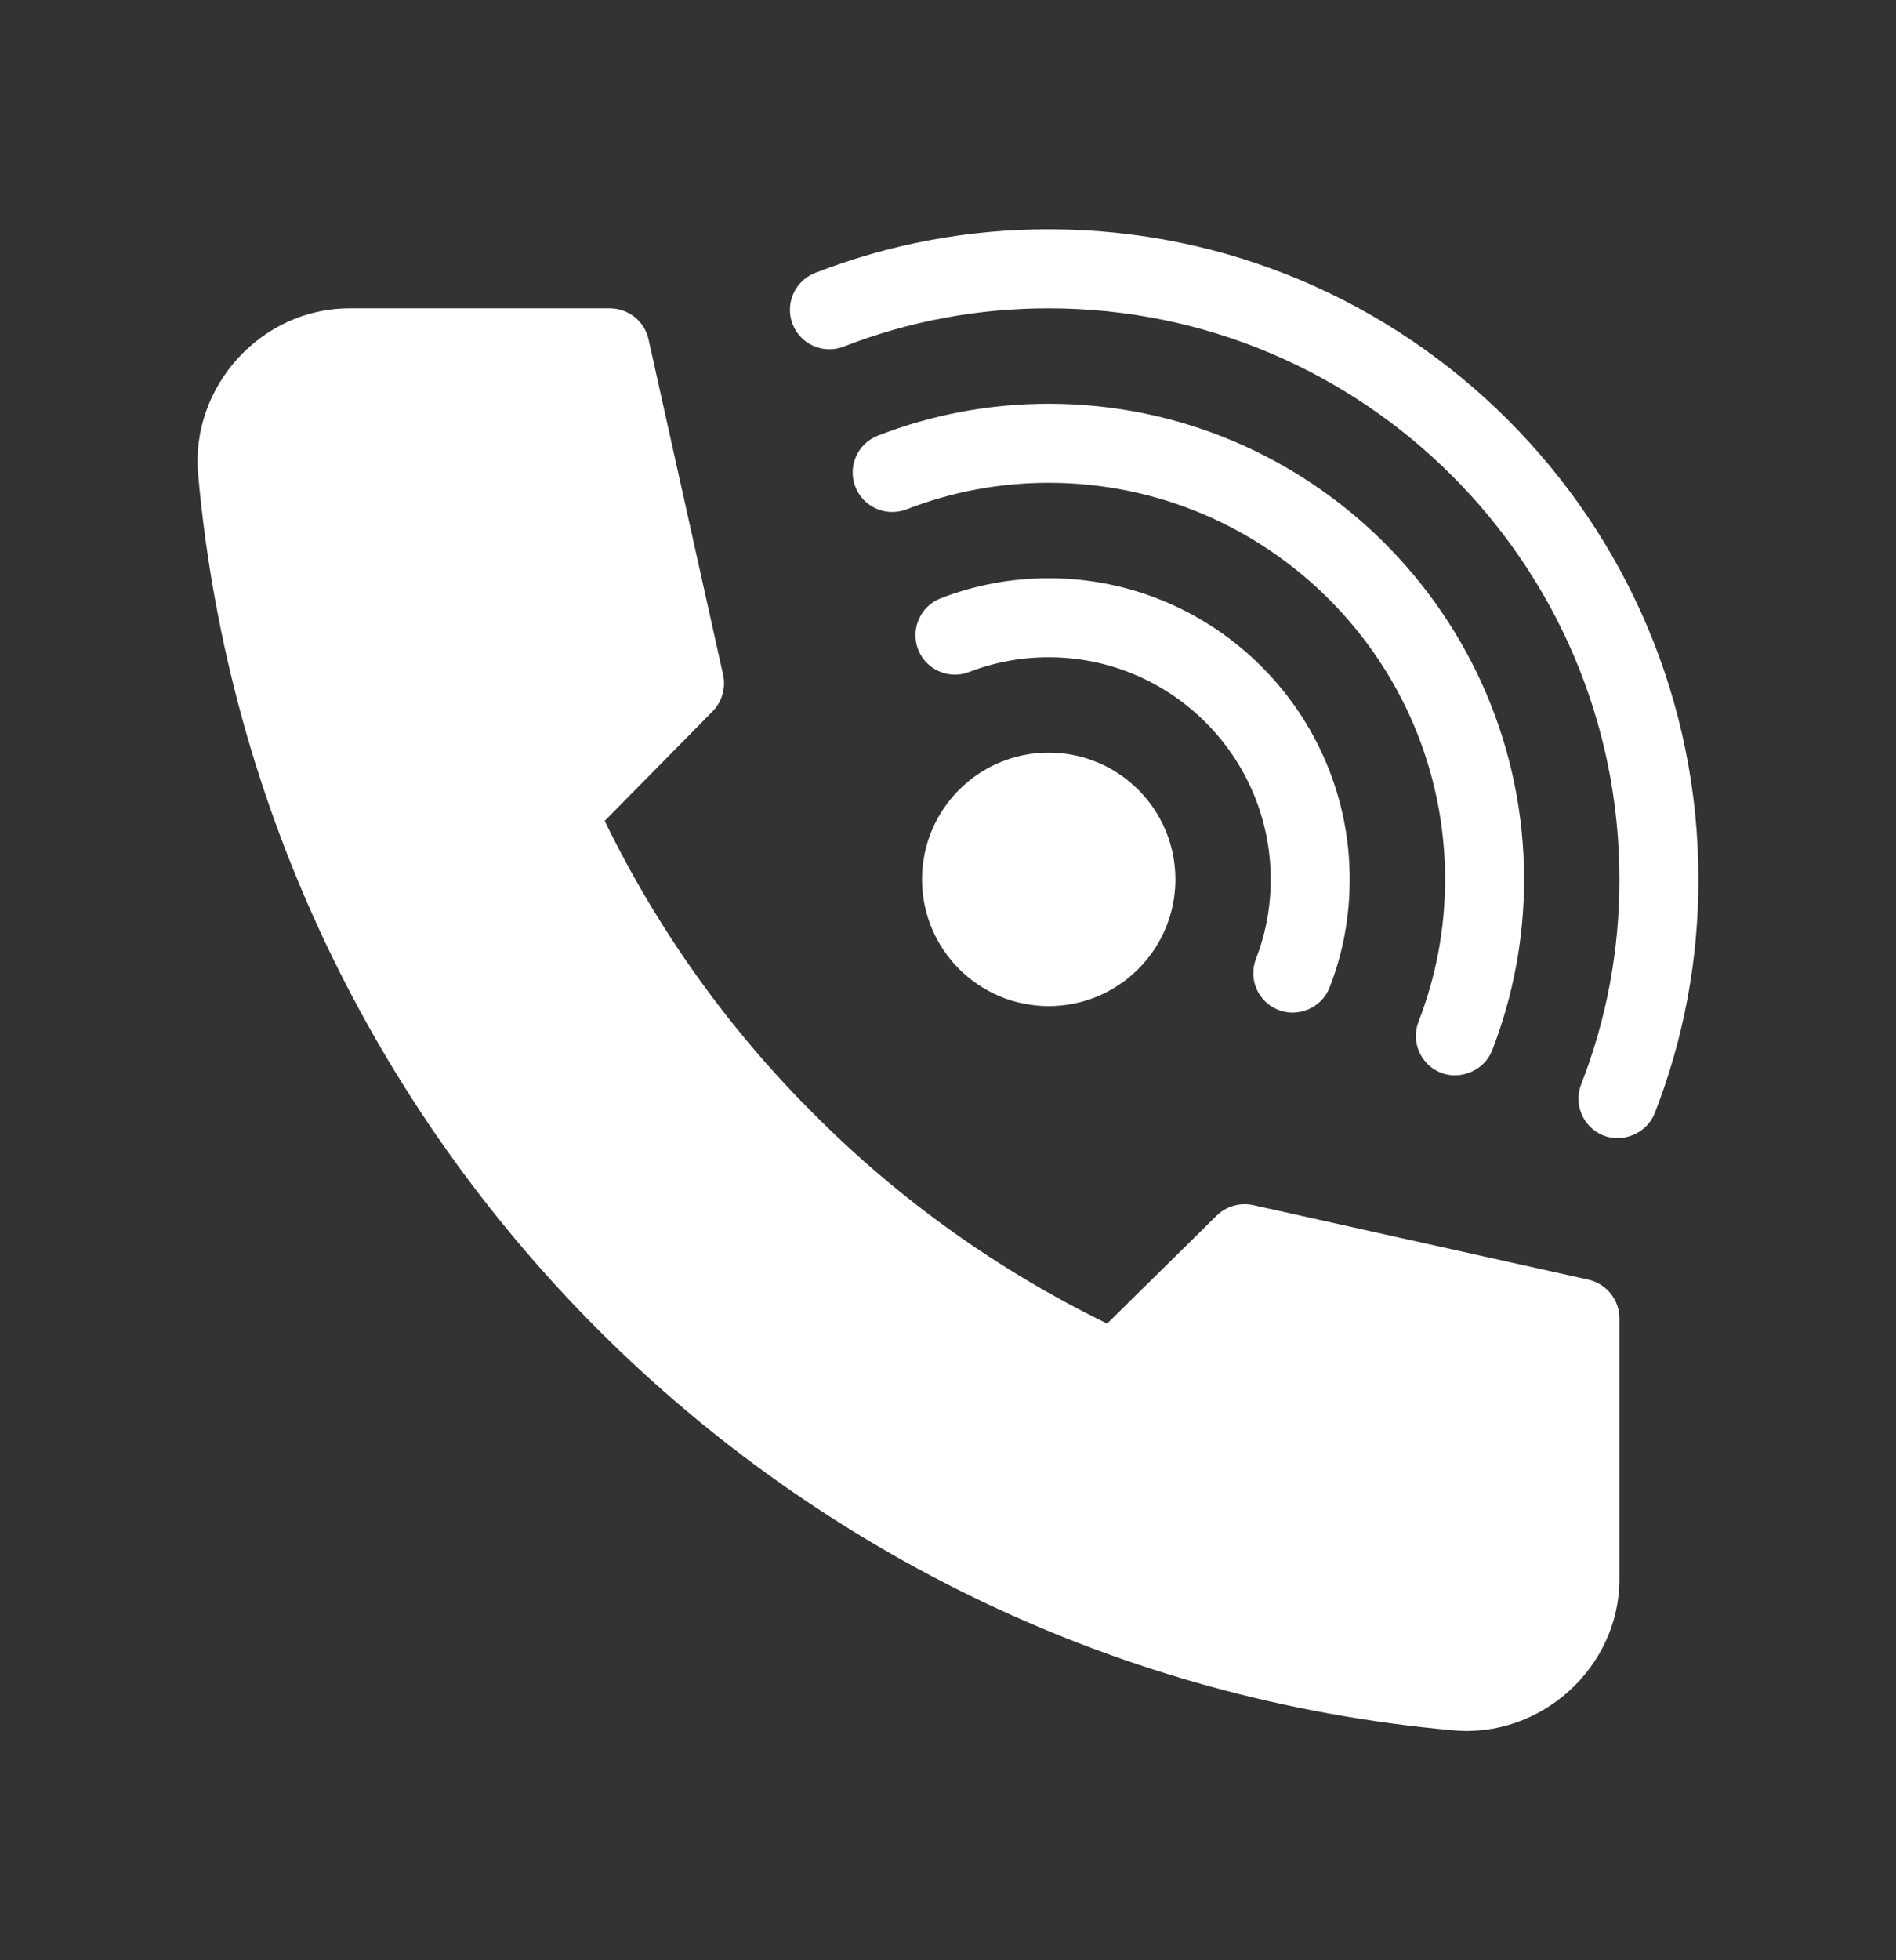 <svg width="30" height="31" viewBox="0 0 30 31" fill="none" xmlns="http://www.w3.org/2000/svg">
<rect x="0" y="0" width="30" height="31" fill="#333333" stroke="none"/>
<path d="M16.593 15.911C17.7 15.911 18.598 15.014 18.598 13.907C18.598 12.8 17.7 11.902 16.593 11.902C15.486 11.902 14.589 12.8 14.589 13.907C14.589 15.014 15.486 15.911 16.593 15.911Z" fill="white"/>
<path d="M20.229 15.972C20.547 16.096 20.915 15.934 21.038 15.616C21.25 15.072 21.356 14.497 21.356 13.907C21.356 11.28 19.22 9.144 16.593 9.144C16.004 9.144 15.429 9.251 14.884 9.462C14.562 9.587 14.403 9.949 14.527 10.271C14.652 10.592 15.015 10.752 15.336 10.627C15.736 10.472 16.159 10.394 16.593 10.394C18.53 10.394 20.106 11.97 20.106 13.907C20.106 14.342 20.028 14.764 19.873 15.163C19.748 15.485 19.907 15.847 20.229 15.972Z" fill="white"/>
<path d="M22.802 16.966C23.105 17.083 23.485 16.934 23.611 16.609C23.945 15.745 24.115 14.836 24.115 13.907C24.115 9.759 20.74 6.385 16.593 6.385C15.664 6.385 14.755 6.554 13.891 6.889C13.569 7.014 13.409 7.376 13.534 7.698C13.659 8.019 14.02 8.179 14.343 8.055C15.062 7.776 15.819 7.635 16.593 7.635C20.051 7.635 22.865 10.448 22.865 13.907C22.865 14.681 22.724 15.438 22.445 16.157C22.321 16.479 22.48 16.841 22.802 16.966Z" fill="white"/>
<path d="M16.593 3.626C15.313 3.626 14.07 3.859 12.896 4.317C12.575 4.443 12.416 4.805 12.542 5.127C12.667 5.448 13.029 5.606 13.351 5.481C14.379 5.08 15.47 4.876 16.593 4.876C21.573 4.876 25.624 8.927 25.624 13.907C25.624 15.03 25.42 16.121 25.018 17.149C24.893 17.47 25.052 17.832 25.373 17.958C25.676 18.077 26.056 17.928 26.183 17.603C26.641 16.43 26.874 15.186 26.874 13.907C26.874 8.238 22.262 3.626 16.593 3.626Z" fill="white"/>
<path d="M25.137 20.238L19.824 19.057C19.618 19.014 19.399 19.076 19.249 19.226L17.518 20.932C15.787 20.088 14.224 18.97 12.88 17.62C11.53 16.276 10.411 14.713 9.568 12.982L11.274 11.251C11.424 11.101 11.486 10.882 11.443 10.676L10.261 5.363C10.199 5.082 9.943 4.876 9.649 4.876H5.53C4.124 4.876 3.005 6.126 3.136 7.513C3.611 12.789 5.943 17.507 9.468 21.032C12.993 24.557 17.712 26.889 22.986 27.363C24.374 27.495 25.624 26.376 25.624 24.97V20.851C25.624 20.557 25.418 20.301 25.137 20.238Z" fill="white"/>
</svg>
